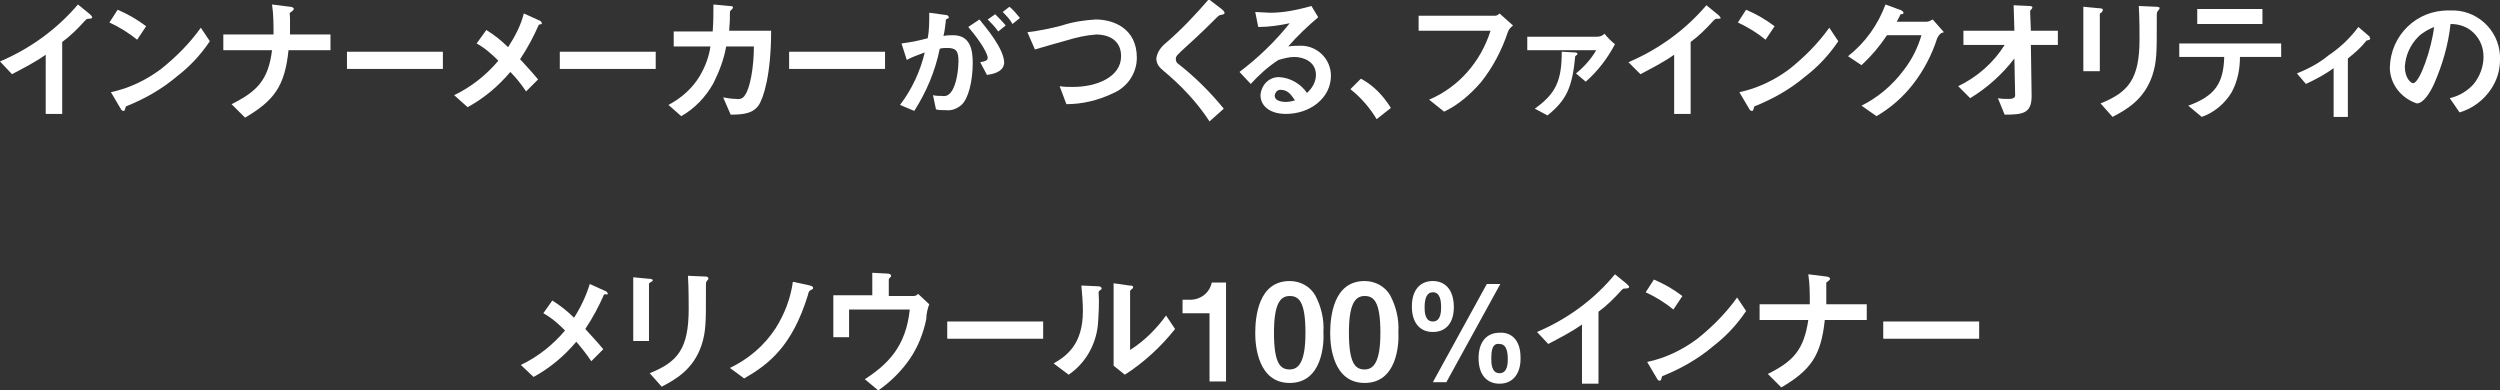 <?xml version="1.0" encoding="utf-8"?>
<!-- Generator: Adobe Illustrator 28.0.0, SVG Export Plug-In . SVG Version: 6.00 Build 0)  -->
<svg version="1.1" id="レイヤー_1" xmlns="http://www.w3.org/2000/svg" xmlns:xlink="http://www.w3.org/1999/xlink" x="0px"
	 y="0px" viewBox="0 0 333.6 52.1" style="enable-background:new 0 0 333.6 52.1;" xml:space="preserve">
<rect x="0" y="0" width="333.6" height="52.1" fill="#333333" stroke="none"/>
<style type="text/css">
	.st0{fill:#FFFFFF;}
</style>
<g id="レイヤー_2_00000156557115131511946410000011341016977170177180_">
	<g id="レイヤー_1-2">
		<path class="st0" d="M11.9,2.5c-0.3,0-0.3,0-0.6,0.3c-0.9,1-1.9,2-3,2.8v9.6H6.1V7.3c-1.4,1-3,1.8-4.5,2.6L0,8.2
			c4-1.7,7.6-4.3,10.4-7.6L12,1.9c0.1,0.1,0.3,0.3,0.3,0.4S12.2,2.5,11.9,2.5z"/>
		<path class="st0" d="M18.3,5.3c-1.1-0.9-2.4-1.7-3.7-2.3l1.1-1.7c1.4,0.6,2.6,1.3,3.8,2.2L18.3,5.3z M23.6,10.2
			c-2,1.7-4.3,3-6.8,4c-0.1,0.2-0.1,0.6-0.3,0.6s-0.3-0.1-0.4-0.3l-1.3-2.2c2.4-0.5,4.7-1.6,6.7-3.1c2-1.6,3.8-3.4,5.3-5.5l1.2,1.8
			C26.8,7.3,25.3,8.9,23.6,10.2z"/>
		<path class="st0" d="M38.5,6.7c-0.5,4.8-1.9,6.7-5.8,9l-1.8-1.8c3.4-1.7,4.9-3.2,5.4-7.2h-6.5V4.6h6.7c0-1.3,0-2.7-0.2-4l2.4,0.3
			c0.2,0,0.5,0.1,0.5,0.3s-0.4,0.4-0.5,0.5s0,0.1,0,0.9c0,0,0,1.1,0,2h5.4v2.1H38.5z"/>
		<path class="st0" d="M46.3,9.2V6.9h12.8v2.3H46.3z"/>
		<path class="st0" d="M71.9,3.3c-0.7,1.6-1.5,3.1-2.5,4.6c0.8,0.9,1.5,1.6,2.4,2.7l-1.6,1.6c-0.6-0.9-1.3-1.8-2.1-2.6
			c-1.6,1.9-3.5,3.5-5.7,4.7l-1.8-1.6c2.3-1.1,4.3-2.7,5.9-4.6c-0.9-0.9-1.8-1.7-2.9-2.3L64.9,4c1.1,0.7,2,1.4,2.9,2.3
			c0.9-1.4,1.7-2.9,2.1-4.5l2,0.9c0.1,0,0.4,0.2,0.4,0.4S72.1,3.2,71.9,3.3z"/>
		<path class="st0" d="M74.7,9.2V6.9h12.8v2.3H74.7z"/>
		<path class="st0" d="M101.2,14.1c-0.7,0.9-1.6,1.2-3.7,1.2l-1-2.3c0.6,0.1,1.2,0.2,1.8,0.2c0.4,0.1,0.9-0.1,1.1-0.5
			c0.7-0.9,1.2-3.8,1.2-6.5h-3.7c-0.3,1.7-0.9,3.3-1.7,4.9c-1,1.8-2.5,3.4-4.3,4.4L89.2,14c1.7-0.9,3.2-2.2,4.2-3.9
			c0.7-1.2,1.2-2.5,1.4-3.9h-4.9v-2h5.2c0.1-1.2,0.1-2.4,0.1-3.6l2.1,0.2c0.5,0,0.5,0.1,0.5,0.2s0,0.1-0.2,0.3s-0.2,0.2-0.2,0.4
			c0,0.8,0,1.2-0.1,2.4h5.6C102.9,9.9,101.9,13.1,101.2,14.1z"/>
		<path class="st0" d="M105.3,9.2V6.9h12.8v2.3H105.3z"/>
		<path class="st0" d="M128.3,14c-0.6,0.5-1.3,0.8-2.1,0.7c-0.5,0-0.9,0-1.3-0.1l-0.4-1.9c0.4,0.1,0.8,0.1,1.2,0.1
			c0.5,0.1,0.9-0.1,1.2-0.5c0.8-1,1-3.3,1-4.1c0-1.4-0.3-1.8-1.5-1.8c-0.3,0-0.7,0-1,0.1c-0.6,3-1.8,5.8-3.4,8.3l-1.9-0.8
			c1.6-2.1,2.7-4.5,3.3-7c-0.8,0.3-1.7,0.6-2.4,1l-0.7-2.2c1.4-0.2,2-0.3,3.5-0.7C124,4,124,2.9,124,1.7l2.2,0.3
			c0.2,0,0.4,0.1,0.4,0.3s0,0.1-0.2,0.2s-0.2,0.1-0.2,0.4c-0.1,0.7-0.1,1-0.3,1.9c0.4-0.1,0.9-0.1,1.3-0.1c2.4,0,2.6,2.2,2.6,3.7
			C129.8,10.9,129.2,13.2,128.3,14z M131.7,10l-0.9-1.7c0.6-0.1,1-0.2,1-0.6s-0.7-1.9-2.6-4.1l1.5-1c0.8,1,3.3,3.9,3.3,5.8
			C133.9,9.7,132.3,9.9,131.7,10z M133.2,4.2c-0.4-0.6-0.9-1.1-1.4-1.6l1-0.7c0.5,0.5,1,1,1.4,1.5L133.2,4.2z M135.1,3.2
			c-0.3-0.6-0.8-1.1-1.3-1.6l0.9-0.7c0.5,0.4,1,1,1.4,1.5L135.1,3.2z"/>
		<path class="st0" d="M148.4,12.5c-1.9,0.9-4,1.4-6.1,1.4l-0.9-2.4c0.6,0.1,1.2,0.1,1.8,0.1c3.1,0,6.4-1.3,6.4-4.1
			c0-2.3-1.9-2.9-3.3-2.9c-1.4,0.1-2.7,0.4-4,0.8c-0.7,0.2-3.6,1-4.2,1.2l-1-2.3c1.6-0.2,3.1-0.5,4.6-0.9c1.5-0.5,3-0.7,4.5-0.8
			c2.4,0,5.5,1.2,5.5,5.1C151.7,9.8,150.4,11.7,148.4,12.5z"/>
		<path class="st0" d="M162.9,2c-0.2,0-0.3,0.1-0.7,0.5s-2.1,2.1-4,3.8c-1.2,1.1-1.3,1.2-1.3,1.6c0,0.2,0.1,0.5,0.3,0.6
			c2.3,1.8,4.3,3.8,6.1,6l-1.9,1.7c-1.7-2.6-3.8-4.8-6.2-6.8c-0.5-0.4-0.9-0.9-0.9-1.6c0.1-0.8,0.6-1.5,1.2-2c2.1-1.8,4-3.8,5.8-5.9
			l1.7,1.3c0,0,0.4,0.3,0.4,0.5S163.3,1.9,162.9,2z"/>
		<path class="st0" d="M171.6,15.2c-2.2,0-3.4-1.1-3.4-2.5c0.1-1.4,1.2-2.5,2.6-2.4c0,0,0,0,0,0c1.4,0.1,2.8,0.9,3.6,2.1
			c0.7-0.6,1.2-1.5,1.2-2.4c0-1.8-1.7-2.4-2.9-2.4c-0.7,0-1.4,0.2-2.1,0.4c-1.4,0.9-2.6,2-3.7,3.2l-1.5-1.6c2.5-1.9,4.7-4,6.7-6.5
			c-1.4,0.3-2.8,0.5-4.2,0.5l-0.4-2c0.4,0,1.5,0.1,2,0.1c1.9,0,3.7-0.4,5.5-0.9l0.9,1.5c-1.4,1.2-2.8,2.5-4,3.9
			c0.6-0.1,1.2-0.1,1.7-0.1c2.2,0,4,1.8,4,4c0,0,0,0,0,0C177.6,13.1,174.8,15.2,171.6,15.2z M171,12c-0.4-0.1-0.8,0.2-0.9,0.7
			c0,0,0,0.1,0,0.1c0,0.6,0.8,0.8,1.5,0.8c0.4,0,0.8-0.1,1.2-0.2C172.5,13,172,12,171,12z"/>
		<path class="st0" d="M181.6,10.5c1.7,0.9,3,2.3,4,3.9l-1.9,1.5c-0.9-1.5-2.1-2.9-3.5-4L181.6,10.5z"/>
		<path class="st0" d="M201.2,4.3c-0.8,2.4-2,4.7-3.6,6.7c-1.4,1.6-3,3-4.9,3.9l-2-1.6c4-1.7,6.9-5.1,8.2-9.2h-9.6V2.1h10.2
			c0.2,0,0.4-0.1,0.6-0.3l1.8,1.6C201.5,3.7,201.3,4,201.2,4.3z"/>
		<path class="st0" d="M211.6,10.9l-1.3-1.1c1.1-0.9,2-1.9,2.7-3.1h-9.2V4.9h9.3c0.4,0,0.7-0.1,1-0.4c0.4,0.5,0.9,1,1.4,1.4
			C214.5,7.8,213.2,9.5,211.6,10.9z M210.2,7.5c-0.4,4.1-1.1,5.8-3.7,7.9l-1.7-0.9c2.8-2,3.6-3.7,3.6-7.6l1.8,0.1
			c0.2,0,0.3,0.1,0.3,0.2S210.3,7.4,210.2,7.5z"/>
		<path class="st0" d="M229.2,2.5c-0.3,0-0.3,0-0.6,0.3c-0.9,1-1.9,2-3,2.8v9.6h-2.2V7.3c-1.4,1-3,1.8-4.5,2.6l-1.6-1.6
			c4-1.7,7.6-4.3,10.4-7.6l1.6,1.3c0.1,0.1,0.3,0.3,0.3,0.4S229.5,2.5,229.2,2.5z"/>
		<path class="st0" d="M235.6,5.3c-1.1-0.9-2.4-1.7-3.7-2.3l1.1-1.7c1.4,0.6,2.6,1.3,3.8,2.2L235.6,5.3z M240.9,10.2
			c-2,1.7-4.3,3-6.8,4c-0.1,0.2-0.1,0.6-0.3,0.6s-0.3-0.1-0.4-0.3l-1.3-2.2c2.4-0.5,4.7-1.6,6.7-3.1c2-1.6,3.8-3.4,5.3-5.5l1.2,1.8
			C244.1,7.3,242.6,8.9,240.9,10.2z"/>
		<path class="st0" d="M258.5,5.1c-0.7,2.2-1.8,4.3-3.2,6.1c-1.3,1.7-3,3.2-4.9,4.3l-2-1.4c2.2-1.1,4.1-2.7,5.6-4.7
			c1.1-1.4,1.9-3,2.4-4.7h-4.6c-1,1.5-2.1,2.8-3.4,4l-1.8-1.2c2.3-1.8,4-4.2,5-6.9l1.9,0.7c0.1,0,0.5,0.2,0.5,0.4s-0.2,0.2-0.4,0.2
			c-0.1,0.3-0.3,0.6-0.5,1h4c0.3,0,0.6-0.2,0.8-0.3l1.5,1.7C258.9,4.4,258.7,4.7,258.5,5.1z"/>
		<path class="st0" d="M271,6l0.1,6.8c0,2.3-1.1,2.5-3.6,2.5l-0.9-2.2c0.5,0.1,0.9,0.1,1.4,0.1c0.7,0,0.9-0.2,0.9-0.5l-0.1-4.9
			c-1.6,2.1-3.6,3.9-5.9,5.3l-1.6-1.6c2.5-1.2,4.7-3.1,6.2-5.5H262V4.1h6.8l-0.1-3.4l2.1,0.1c0.1,0,0.4,0,0.4,0.2c0,0,0,0.1-0.1,0.2
			s-0.2,0.2-0.2,0.3l0.1,2.6h3.6V6H271z"/>
		<path class="st0" d="M280.5,1.6c-0.3,0.2-0.3,0.2-0.3,0.3v7.6H278V0.9l2.1,0.2c0.1,0,0.5,0,0.5,0.2S280.5,1.5,280.5,1.6z M288,1.4
			c-0.2,0.2-0.2,0.3-0.2,0.8c0,0.2,0,1,0,1.2c0,3.5,0,4.9-0.6,6.7c-1.1,3.2-3.4,4.5-5.3,5.5l-1.6-1.8c3.7-1.5,5.2-3.2,5.2-8.6
			c0-0.4,0-2.9-0.1-4.4l2.3,0.1c0.1,0,0.5,0,0.5,0.2C288.1,1.2,288.1,1.3,288,1.4z"/>
		<path class="st0" d="M298.9,7.6c0,1.6-0.3,3.2-1.1,4.7c-0.9,1.5-2.3,2.7-4,3.3l-1.8-1.5c3.6-1.3,4.7-3,4.8-6.5h-6V5.8h13.6v1.8
			H298.9z M293.2,3.2v-2h8.7v2L293.2,3.2z"/>
		<path class="st0" d="M315.8,5.4c-0.7,0.9-1.6,1.7-2.5,2.4v7.8h-1.9V9.1c-1.1,0.8-2.4,1.5-3.7,2.1l-1.2-1.4c1.5-0.6,3-1.4,4.2-2.4
			c1.5-1,2.9-2.3,4-3.8l1.4,1.2c0.1,0,0.1,0.1,0.1,0.2C316.5,5.3,315.9,5.4,315.8,5.4z"/>
		<path class="st0" d="M332.4,11.9c-1,1.5-2.5,2.6-4.2,3.1l-1.3-1.9c1.3-0.3,2.4-1,3.2-1.9c0.8-1,1.3-2.3,1.3-3.6
			c0-1.2-0.4-2.3-1.3-3.2c-0.8-0.8-1.9-1.2-3.1-1.2c-0.3,2.8-1.1,5.5-2.2,8c-0.5,1.1-1.4,2.6-2.3,2.6c-2.1-0.7-3.6-2.6-3.6-4.8
			c0.1-4.3,3.6-7.7,7.9-7.6c0,0,0,0,0.1,0c3.5-0.2,6.5,2.5,6.7,6c0,0.2,0,0.4,0,0.6C333.6,9.4,333.2,10.7,332.4,11.9z M322.7,4.9
			c-1.1,1.1-1.7,2.5-1.8,4c0,1.5,0.8,2.2,1.1,2.2c0.9,0,2.5-4.7,2.8-7.5C324.1,3.9,323.3,4.3,322.7,4.9z"/>
		<path class="st0" d="M80.6,39.3c-0.7,1.6-1.5,3.1-2.5,4.6c0.8,0.9,1.5,1.6,2.4,2.7l-1.6,1.6c-0.6-0.9-1.3-1.8-2-2.6
			c-1.6,1.9-3.5,3.5-5.7,4.7l-1.7-1.6c2.3-1.1,4.3-2.7,5.9-4.6c-0.9-0.9-1.8-1.7-2.9-2.3l1.2-1.7c1.1,0.7,2,1.4,2.9,2.3
			c0.9-1.4,1.6-2.9,2.1-4.5l2,0.9c0.1,0,0.4,0.2,0.4,0.4S80.8,39.2,80.6,39.3z"/>
		<path class="st0" d="M86.9,37.6c-0.3,0.2-0.3,0.2-0.3,0.3v7.6h-2.1v-8.5l2.1,0.2c0.1,0,0.5,0,0.5,0.2S87,37.5,86.9,37.6z
			 M94.4,37.4c-0.2,0.2-0.2,0.3-0.2,0.8c0,0.2,0,1,0,1.2c0,3.5,0,4.9-0.6,6.7c-1.1,3.2-3.4,4.5-5.3,5.5l-1.6-1.8
			c3.7-1.5,5.2-3.2,5.2-8.6c0-0.4,0-2.9-0.1-4.4l2.3,0.1c0.1,0,0.4,0,0.4,0.2C94.6,37.2,94.5,37.3,94.4,37.4z"/>
		<path class="st0" d="M108.2,38.7c-0.2,0.1-0.3,0.2-0.4,0.7c-2.1,6.8-5.2,9.2-8.5,11.1l-1.9-1.4c2.5-1.2,4.6-3,6.1-5.3
			c1.2-1.9,2-4,2.3-6.2l2.3,0.5c0,0,0.4,0.1,0.4,0.3S108.5,38.5,108.2,38.7z"/>
		<path class="st0" d="M123.6,42.6c-0.4,1.9-1.1,3.7-2.2,5.3c-1.1,1.6-2.5,3-4.2,4.2l-1.8-1.5c3.1-2,5.5-4.4,6-9.3h-8.1v3.7h-2.1
			v-5.6h5.2v-3l1.9,0.1c0.4,0,0.6,0.1,0.6,0.3s0,0.1-0.1,0.2s-0.2,0.2-0.2,0.3v2.2h3.3c0.2,0,0.5-0.1,0.6-0.3l1.5,1.4
			C123.8,41.1,123.6,41.9,123.6,42.6z"/>
		<path class="st0" d="M126.4,45.2v-2.3h12.8v2.3H126.4z"/>
		<path class="st0" d="M146.7,38.8c-0.1,0.1-0.1,0.2-0.1,0.2c0.1,1.5,0,3-0.1,4.4c-0.3,2.7-1.7,5.1-3.9,6.6l-2-1.5
			c1.7-1,3.9-2.5,3.9-7c0-1.1-0.1-2.3-0.2-3.4l2.2,0.1c0.3,0,0.5,0.1,0.5,0.3S146.9,38.6,146.7,38.8z M150.1,50l-1.5-1.2v-11
			l2.1,0.3c0.2,0,0.5,0,0.5,0.2s0,0.1-0.2,0.3c0,0-0.2,0.2-0.2,0.2v7.9c1.9-1.2,3.5-2.8,4.8-4.6l1.2,1.8
			C154.9,46.3,152.6,48.4,150.1,50z"/>
		<path class="st0" d="M161.4,50.9v-9.1h-3.6V40h1c1.4,0,2.6-0.9,2.9-2.3h1.9v13.2H161.4z"/>
		<path class="st0" d="M172.1,51.1c-4.2,0-4.6-4.9-4.6-6.6c0-2.2,0.4-7,4.6-7c1.4,0,2.7,0.7,3.4,1.9c0.8,1.5,1.2,3.2,1.1,4.9
			C176.7,46,176.4,51.1,172.1,51.1z M172.1,39.5c-1.2,0-2.1,0.9-2.1,4.9c0,4.2,0.9,4.9,2.1,4.9s2.1-1,2.1-4.9
			C174.2,40.2,173.3,39.5,172.1,39.5L172.1,39.5z"/>
		<path class="st0" d="M182.1,51.1c-4.2,0-4.6-4.9-4.6-6.6c0-2.2,0.4-7,4.6-7c1.4,0,2.7,0.7,3.4,1.9c0.8,1.5,1.2,3.2,1.1,4.9
			C186.7,46,186.4,51.1,182.1,51.1z M182.1,39.5c-1.2,0-2.1,0.9-2.1,4.9c0,4.2,0.9,4.9,2.1,4.9s2.1-1,2.1-4.9
			C184.2,40.2,183.3,39.5,182.1,39.5L182.1,39.5z"/>
		<path class="st0" d="M194,41c0,1.9-0.9,3.3-2.8,3.3c-1.7,0-2.8-1.2-2.8-3.4s1.1-3.4,2.8-3.4C192.7,37.5,194,38.5,194,41z
			 M190.1,41c0,0.5,0,1.9,1.1,1.9s1.1-1.4,1.1-1.9c0-0.8-0.1-2-1.1-2C190.4,39,190.1,39.8,190.1,41L190.1,41z M193,51h-1.8l7.2-13.1
			h1.8L193,51z M202.9,47.9c0,1.8-0.9,3.3-2.8,3.3c-1.7,0-2.8-1.2-2.8-3.4s1.1-3.4,2.8-3.4c1.5-0.1,2.8,0.9,2.8,3.3L202.9,47.9z
			 M199,47.9c0,0.5,0,1.9,1.1,1.9s1.1-1.4,1.1-1.9c0-1.2-0.3-2-1.1-2c-0.6-0.1-1.1,0.2-1.1,1.8L199,47.9z"/>
		<path class="st0" d="M216.9,38.5c-0.3,0-0.3,0-0.6,0.3c-0.9,1-1.9,2-3,2.8v9.6h-2.2v-7.9c-1.4,1-3,1.8-4.5,2.6l-1.5-1.6
			c4-1.7,7.6-4.3,10.4-7.7l1.6,1.3c0.1,0.1,0.3,0.3,0.3,0.4S217.2,38.5,216.9,38.5z"/>
		<path class="st0" d="M223.3,41.3c-1.1-0.9-2.4-1.7-3.7-2.3l1.1-1.7c1.4,0.6,2.6,1.3,3.8,2.2L223.3,41.3z M228.6,46.2
			c-2,1.7-4.3,3-6.8,4c-0.1,0.2-0.1,0.6-0.3,0.6s-0.3-0.1-0.4-0.3l-1.3-2.2c2.4-0.5,4.7-1.6,6.7-3.1c2-1.6,3.8-3.4,5.3-5.5l1.2,1.8
			C231.8,43.3,230.3,44.9,228.6,46.2z"/>
		<path class="st0" d="M243.5,42.7c-0.5,4.8-1.9,6.7-5.8,9l-1.8-1.8c3.4-1.7,4.8-3.2,5.4-7.2h-6.5v-2.1h6.7c0-1.3,0-2.7-0.2-4
			l2.4,0.3c0.2,0,0.5,0.1,0.5,0.3s-0.4,0.4-0.5,0.5c0,0.3,0,0.6,0,0.9c0,0,0,1.1,0,2h5.4v2.1L243.5,42.7z"/>
		<path class="st0" d="M251.3,45.2v-2.3h12.8v2.3H251.3z"/>
	</g>
</g>
</svg>
